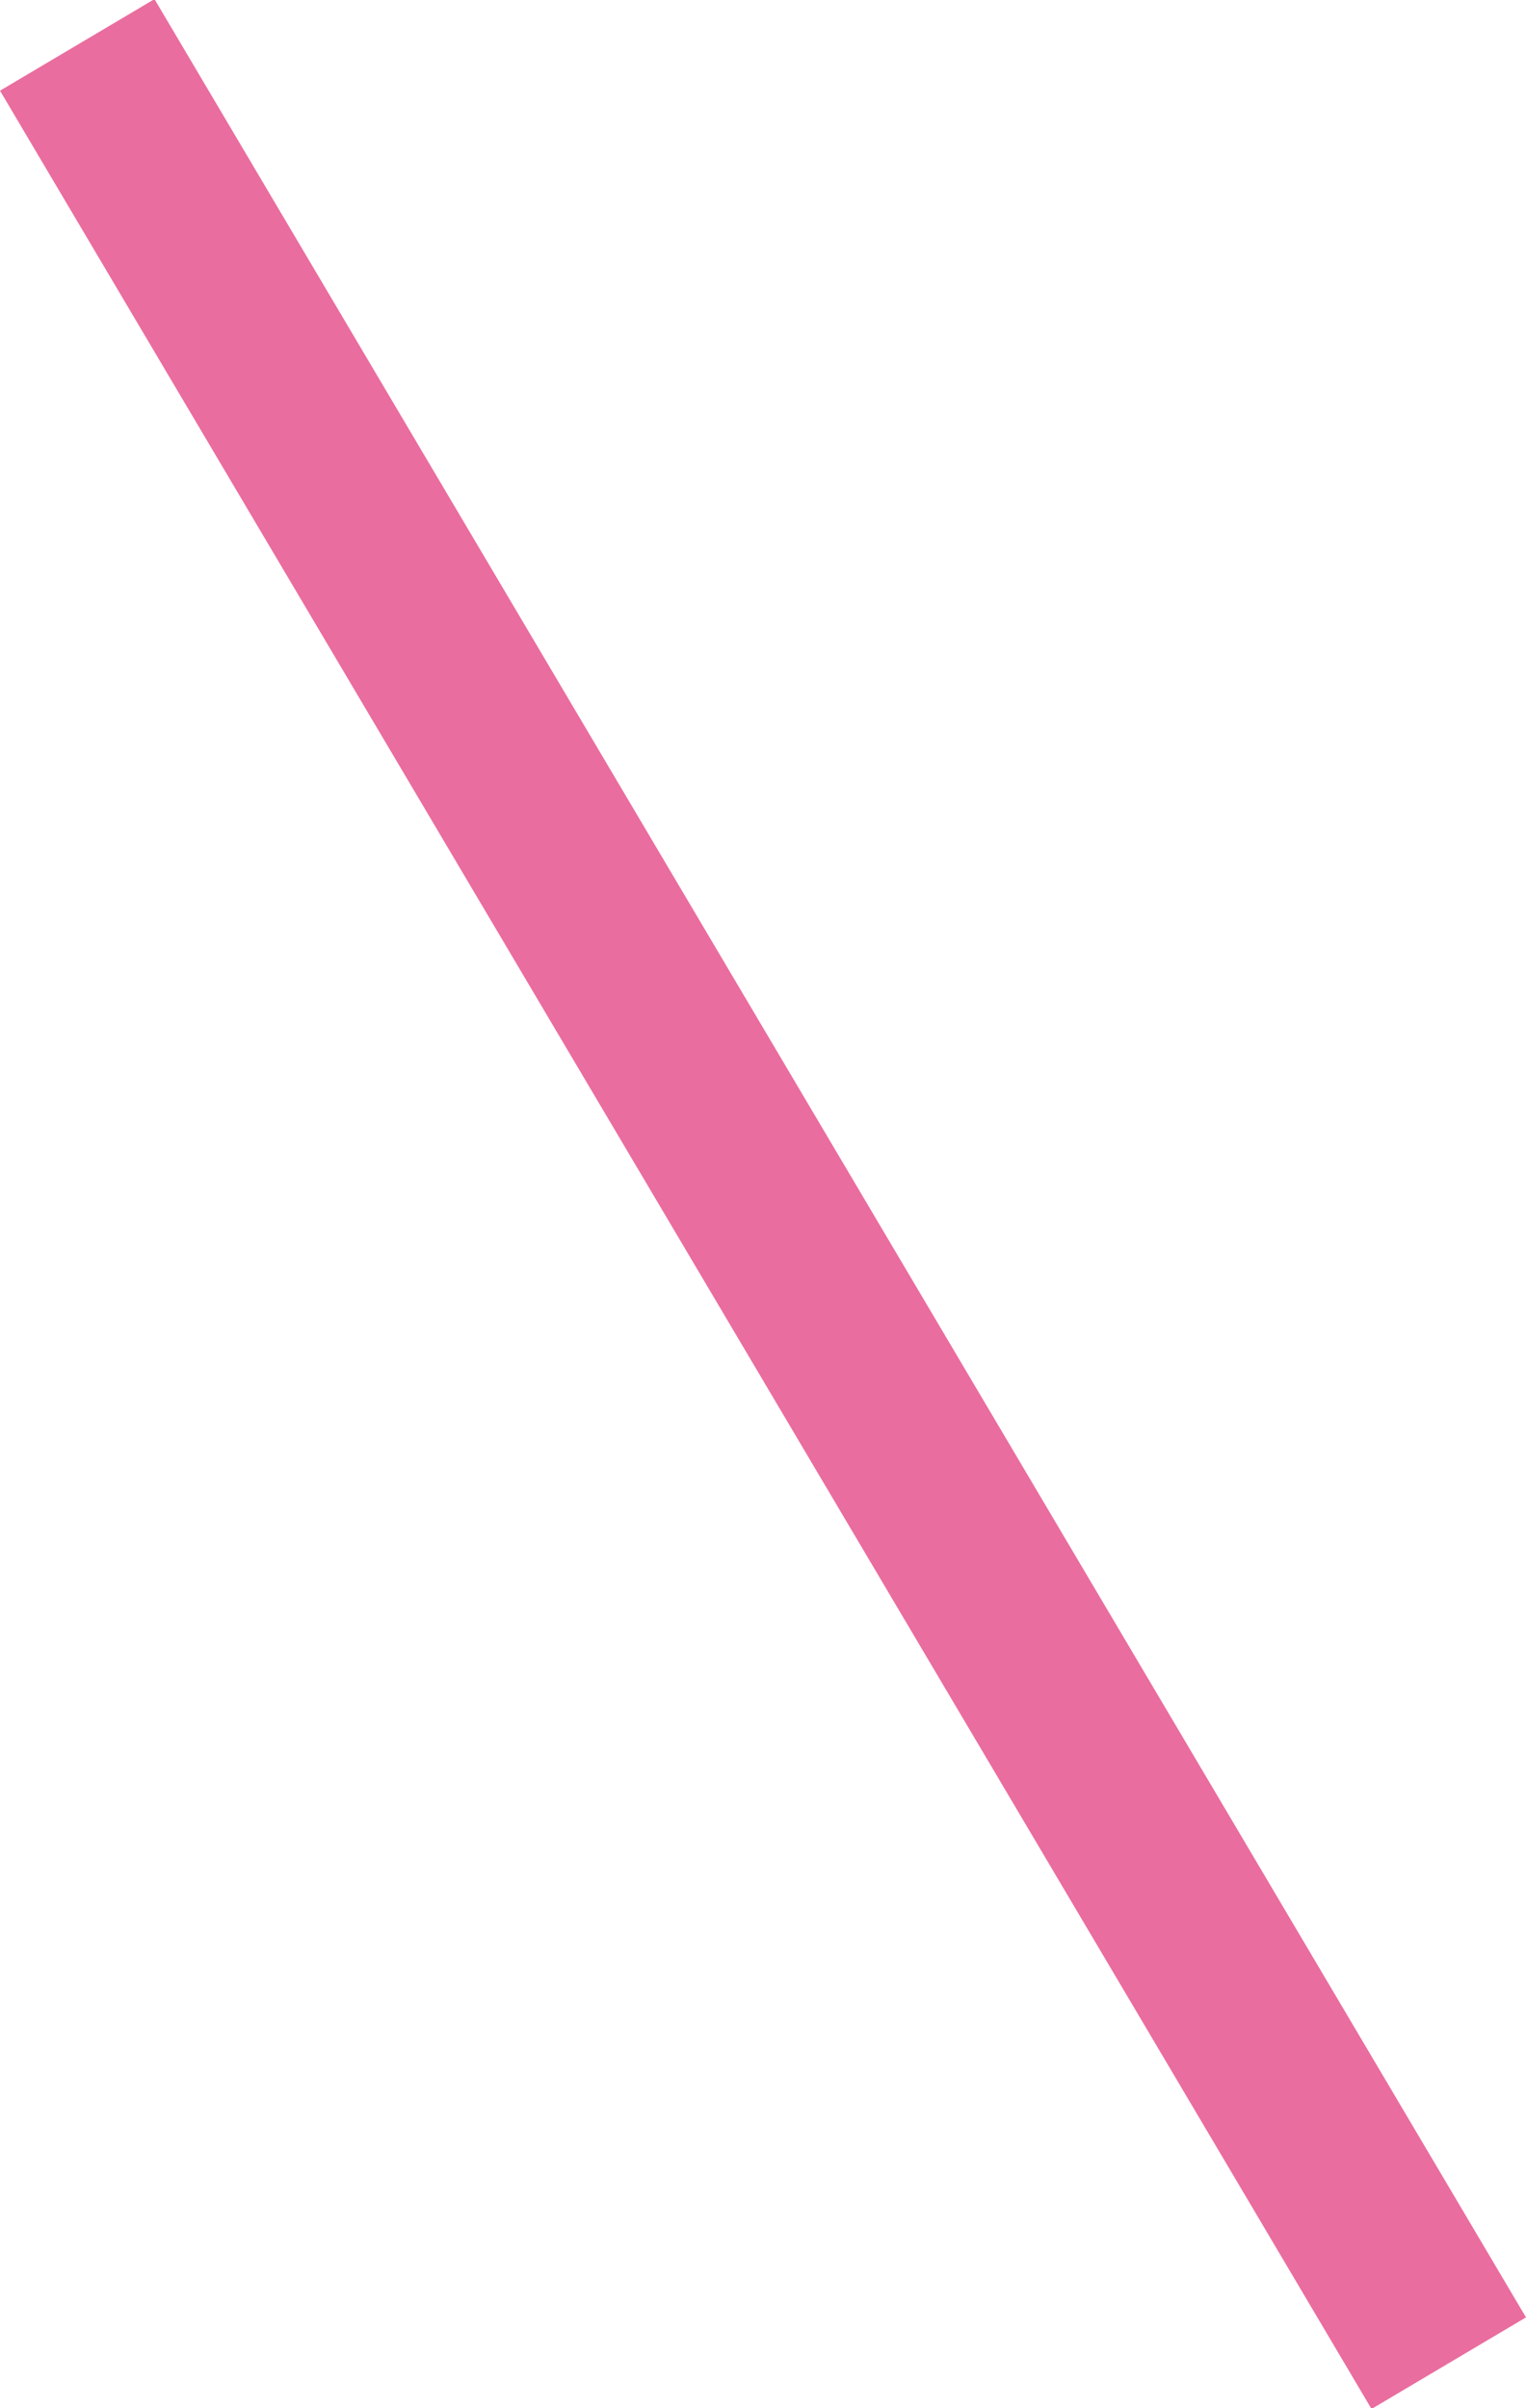 <svg xmlns="http://www.w3.org/2000/svg" width="17" height="26.82" viewBox="0 0 17 26.82">
  <defs>
    <style>
      .cls-1 {
        fill: #ea6d9f;
        fill-rule: evenodd;
      }
    </style>
  </defs>
  <path id="deco_charm01.svg" class="cls-1" d="M737.5,2251.6l1.721-1.02L754.5,2276.4l-1.721,1.02Z" transform="translate(-737.5 -2250.59)"/>
</svg>

